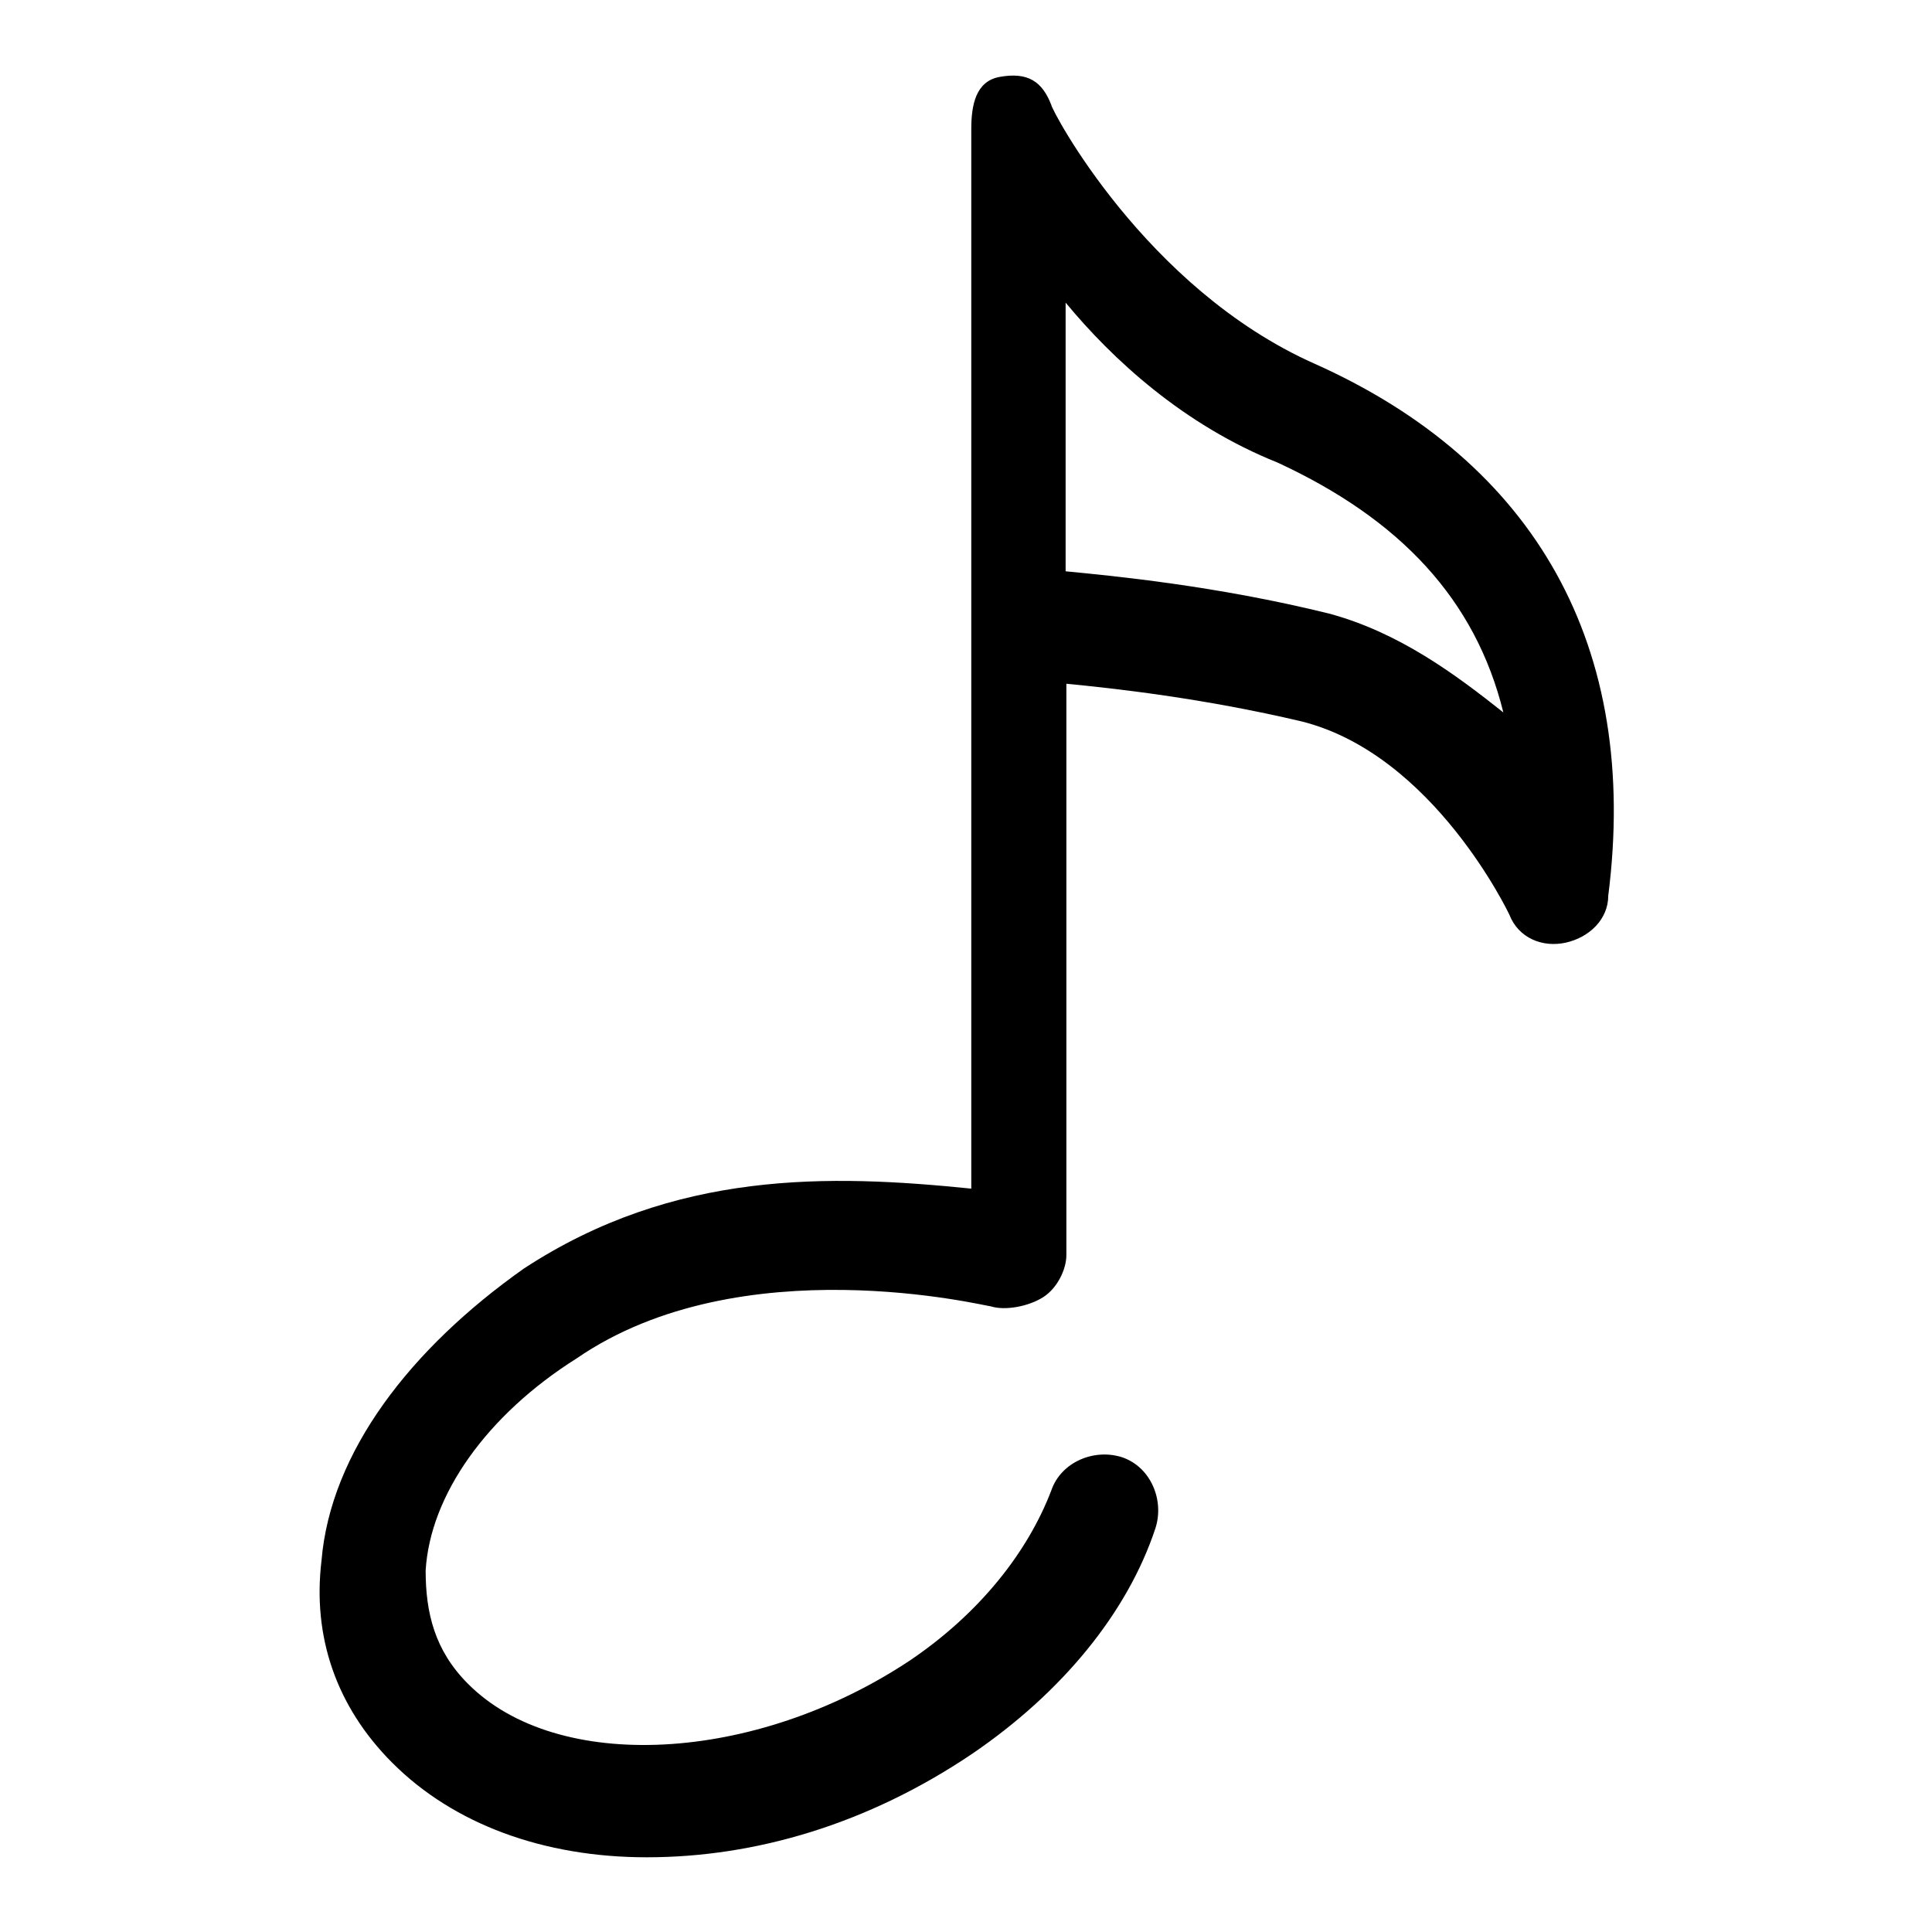 <?xml version="1.0" encoding="utf-8"?>
<!-- Svg Vector Icons : http://www.onlinewebfonts.com/icon -->
<!DOCTYPE svg PUBLIC "-//W3C//DTD SVG 1.1//EN" "http://www.w3.org/Graphics/SVG/1.1/DTD/svg11.dtd">
<svg version="1.1" xmlns="http://www.w3.org/2000/svg" xmlns:xlink="http://www.w3.org/1999/xlink" x="0px" y="0px" viewBox="0 0 256 256" enable-background="new 0 0 256 256" xml:space="preserve">
<g> <path fill="#000000" d="M174.2,48.2c-22.5-10-34.9-33.7-34.9-34.3c-1.2-3.1-3.1-4.4-6.9-3.7c-3.1,0.6-3.7,3.7-3.7,6.9v140.4 c-18.7-1.9-39.3-2.5-59.3,10.6c-15,10.6-25.6,24.3-26.8,38.7c-1.2,10,1.9,19.3,9.4,26.8c8.1,8.1,20,12.5,33.7,12.5 c14.4,0,29.3-4.4,43.1-13.7c11.9-8.1,20.6-18.7,24.3-29.9c1.2-3.7-0.6-8.1-4.4-9.4c-3.7-1.2-8.1,0.6-9.4,4.4 c-3.1,8.1-9.4,16.2-18.7,22.5c-20.6,13.7-46.8,15-58.6,3.1c-4.4-4.4-5.6-9.4-5.6-15c0.6-10,8.1-20.6,20-28.1 c21.8-15,54.3-6.9,54.9-6.9c1.9,0.6,5,0,6.9-1.2c1.9-1.2,3.1-3.7,3.1-5.6V90.6c6.2,0.6,18.1,1.9,31.2,5 c17.5,4.4,27.5,25.6,27.5,25.6c1.2,3.1,4.4,4.4,7.5,3.7s5.6-3.1,5.6-6.2C217.3,85.7,203.5,61.3,174.2,48.2z M176.1,81.3 c-15-3.7-28.7-5-34.9-5.6V40.1c6.2,7.5,15.6,16.2,28.1,21.2c16.2,7.5,26.2,18.1,29.9,33.1C192.9,89.4,185.4,83.8,176.1,81.3z"/></g>
</svg>